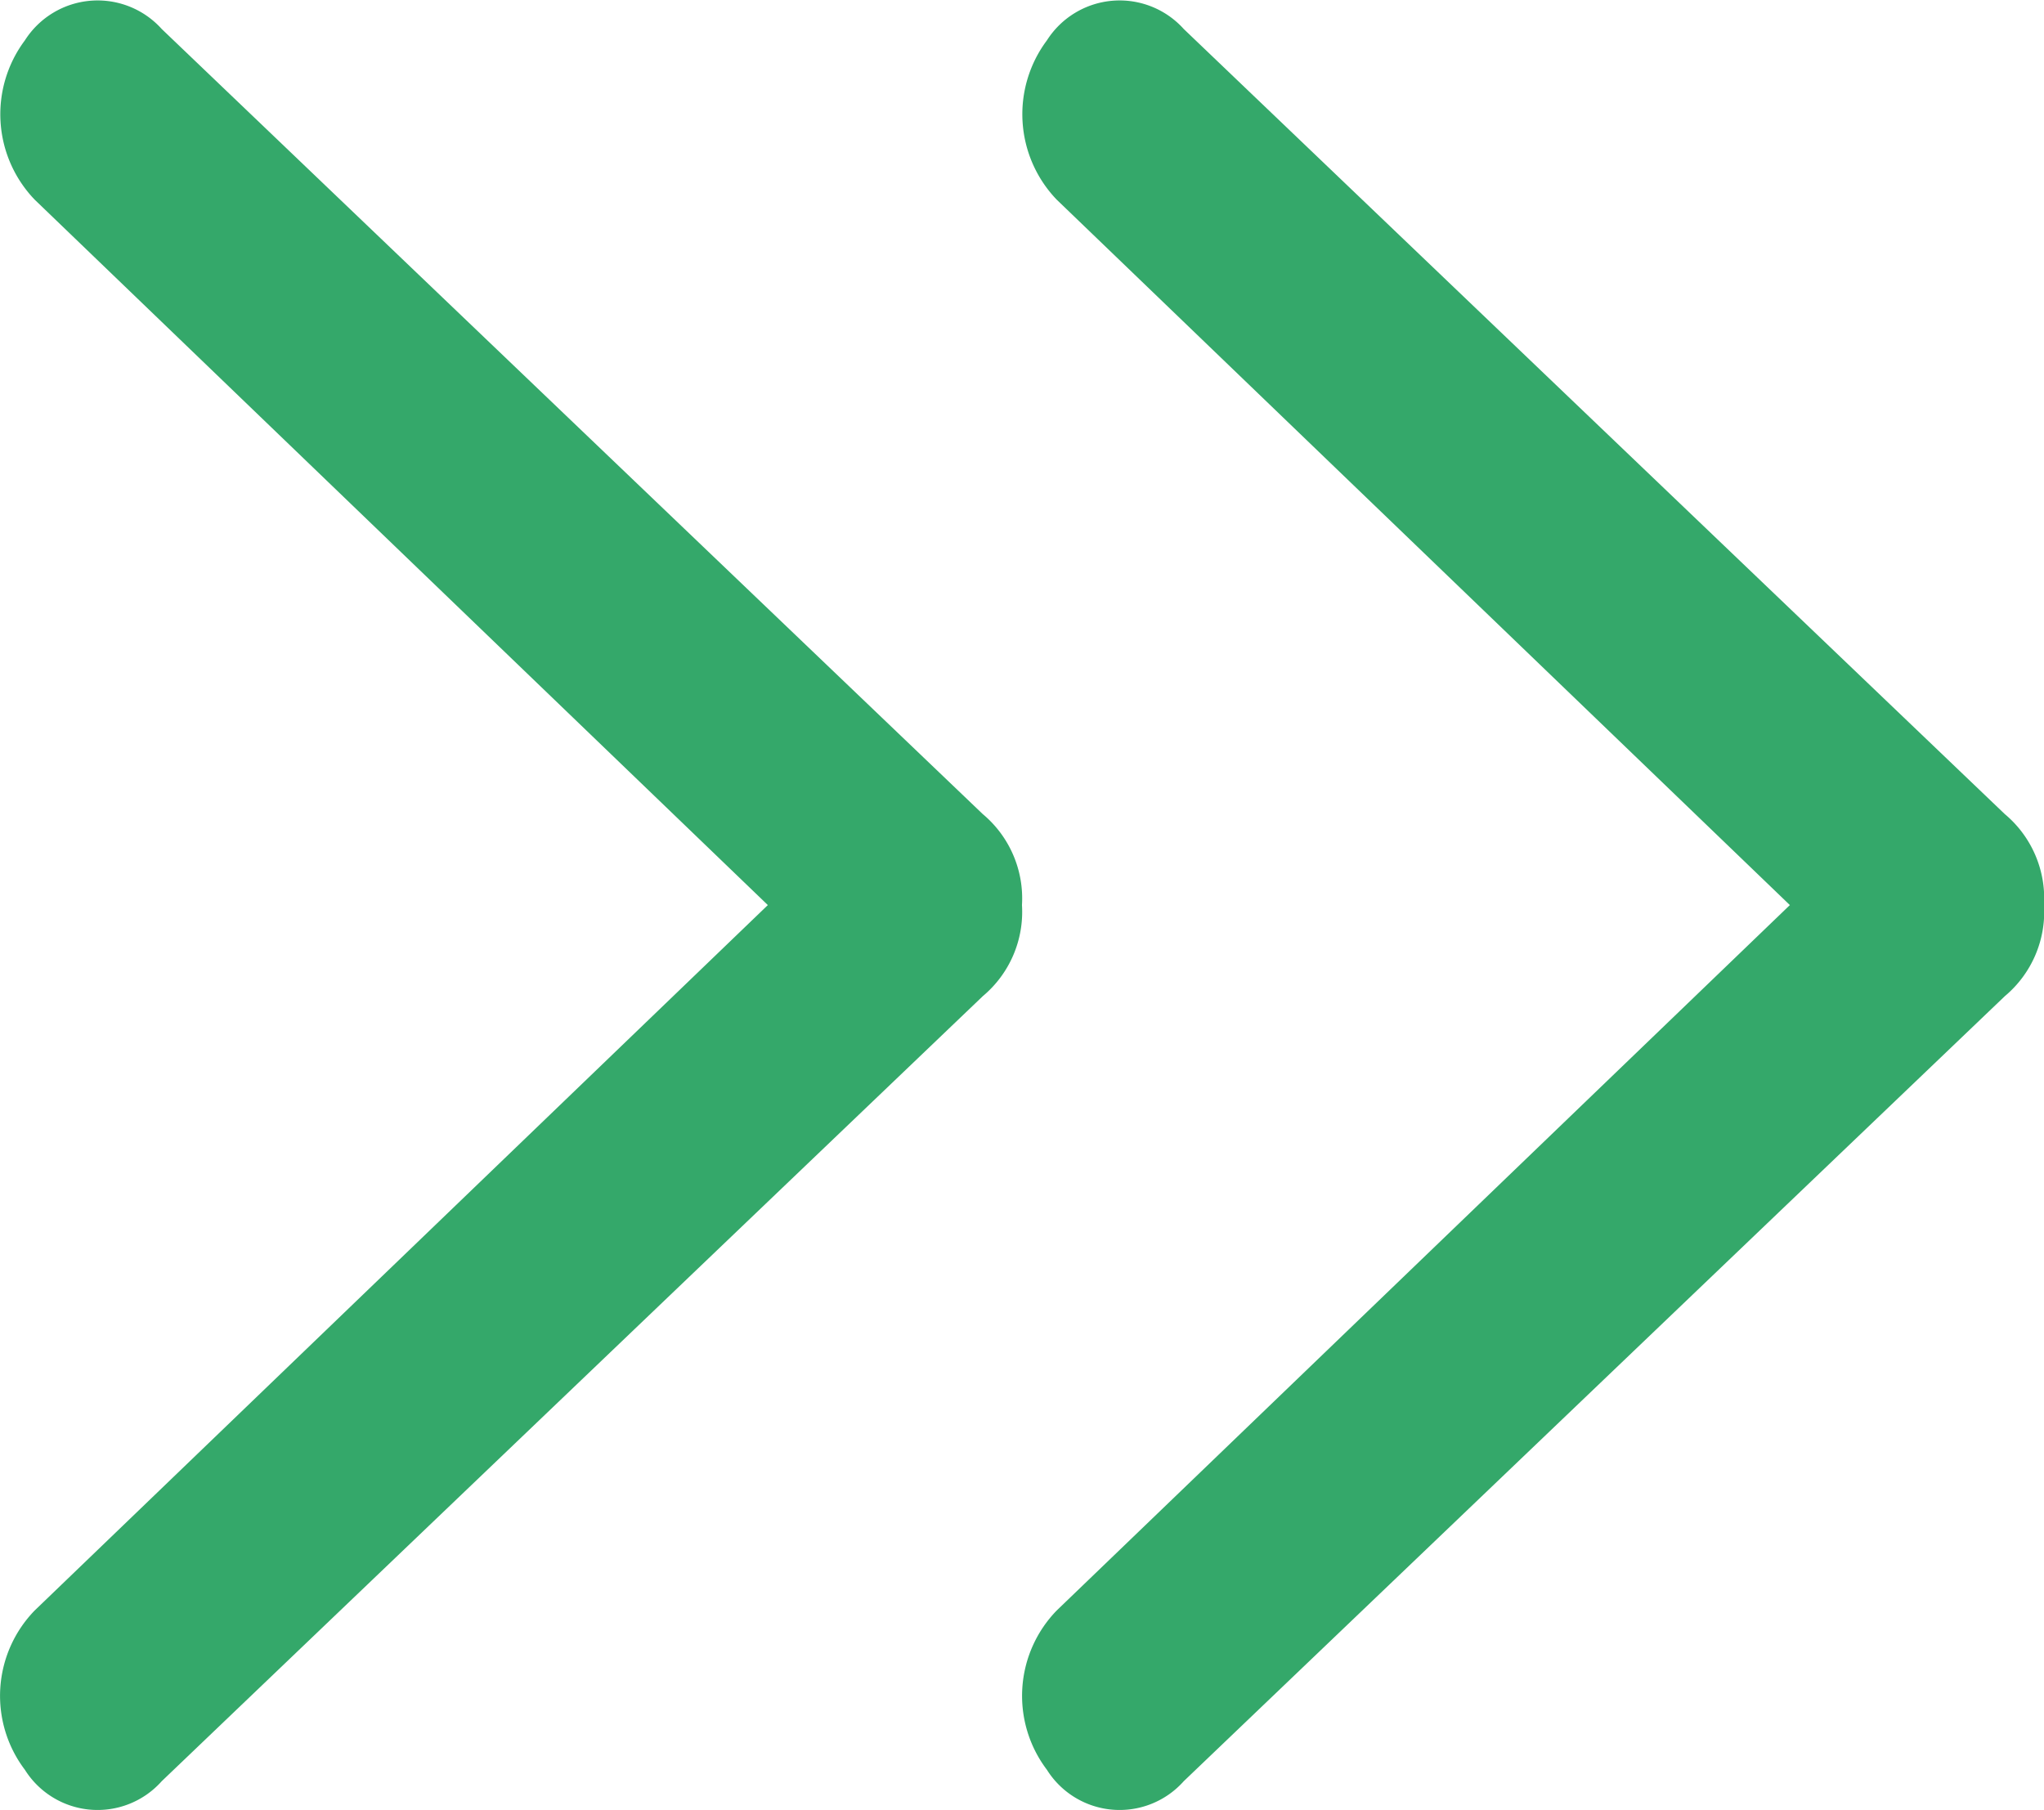 <svg xmlns="http://www.w3.org/2000/svg" width="38.687" height="34.264" viewBox="0 0 38.687 34.264"><g id="Grupo_404" data-name="Grupo 404" transform="translate(-442.625 -37.805)"><g id="Seta_do_menu_superior" data-name="Seta do menu superior" transform="translate(442.625 72.069) rotate(-90)"><path id="Caminho_13" data-name="Caminho 13" d="M17.132,19.343a2.081,2.081,0,0,1-1.723-.74L.548,3.061A1.625,1.625,0,0,1,.764.471,2.319,2.319,0,0,1,3.779.656L17.132,14.533,30.485.656A2.335,2.335,0,0,1,33.5.471a1.632,1.632,0,0,1,.215,2.59L18.855,18.6A2.081,2.081,0,0,1,17.132,19.343Z" transform="translate(0 0)" fill="#34a86a"></path></g><g id="Seta_do_menu_superior-2" data-name="Seta do menu superior" transform="translate(461.969 72.069) rotate(-90)"><path id="Caminho_13-2" data-name="Caminho 13" d="M17.132,19.343a2.081,2.081,0,0,1-1.723-.74L.548,3.061A1.625,1.625,0,0,1,.764.471,2.319,2.319,0,0,1,3.779.656L17.132,14.533,30.485.656A2.335,2.335,0,0,1,33.5.471a1.632,1.632,0,0,1,.215,2.59L18.855,18.6A2.081,2.081,0,0,1,17.132,19.343Z" transform="translate(0 0)" fill="#34a86a"></path></g></g></svg>